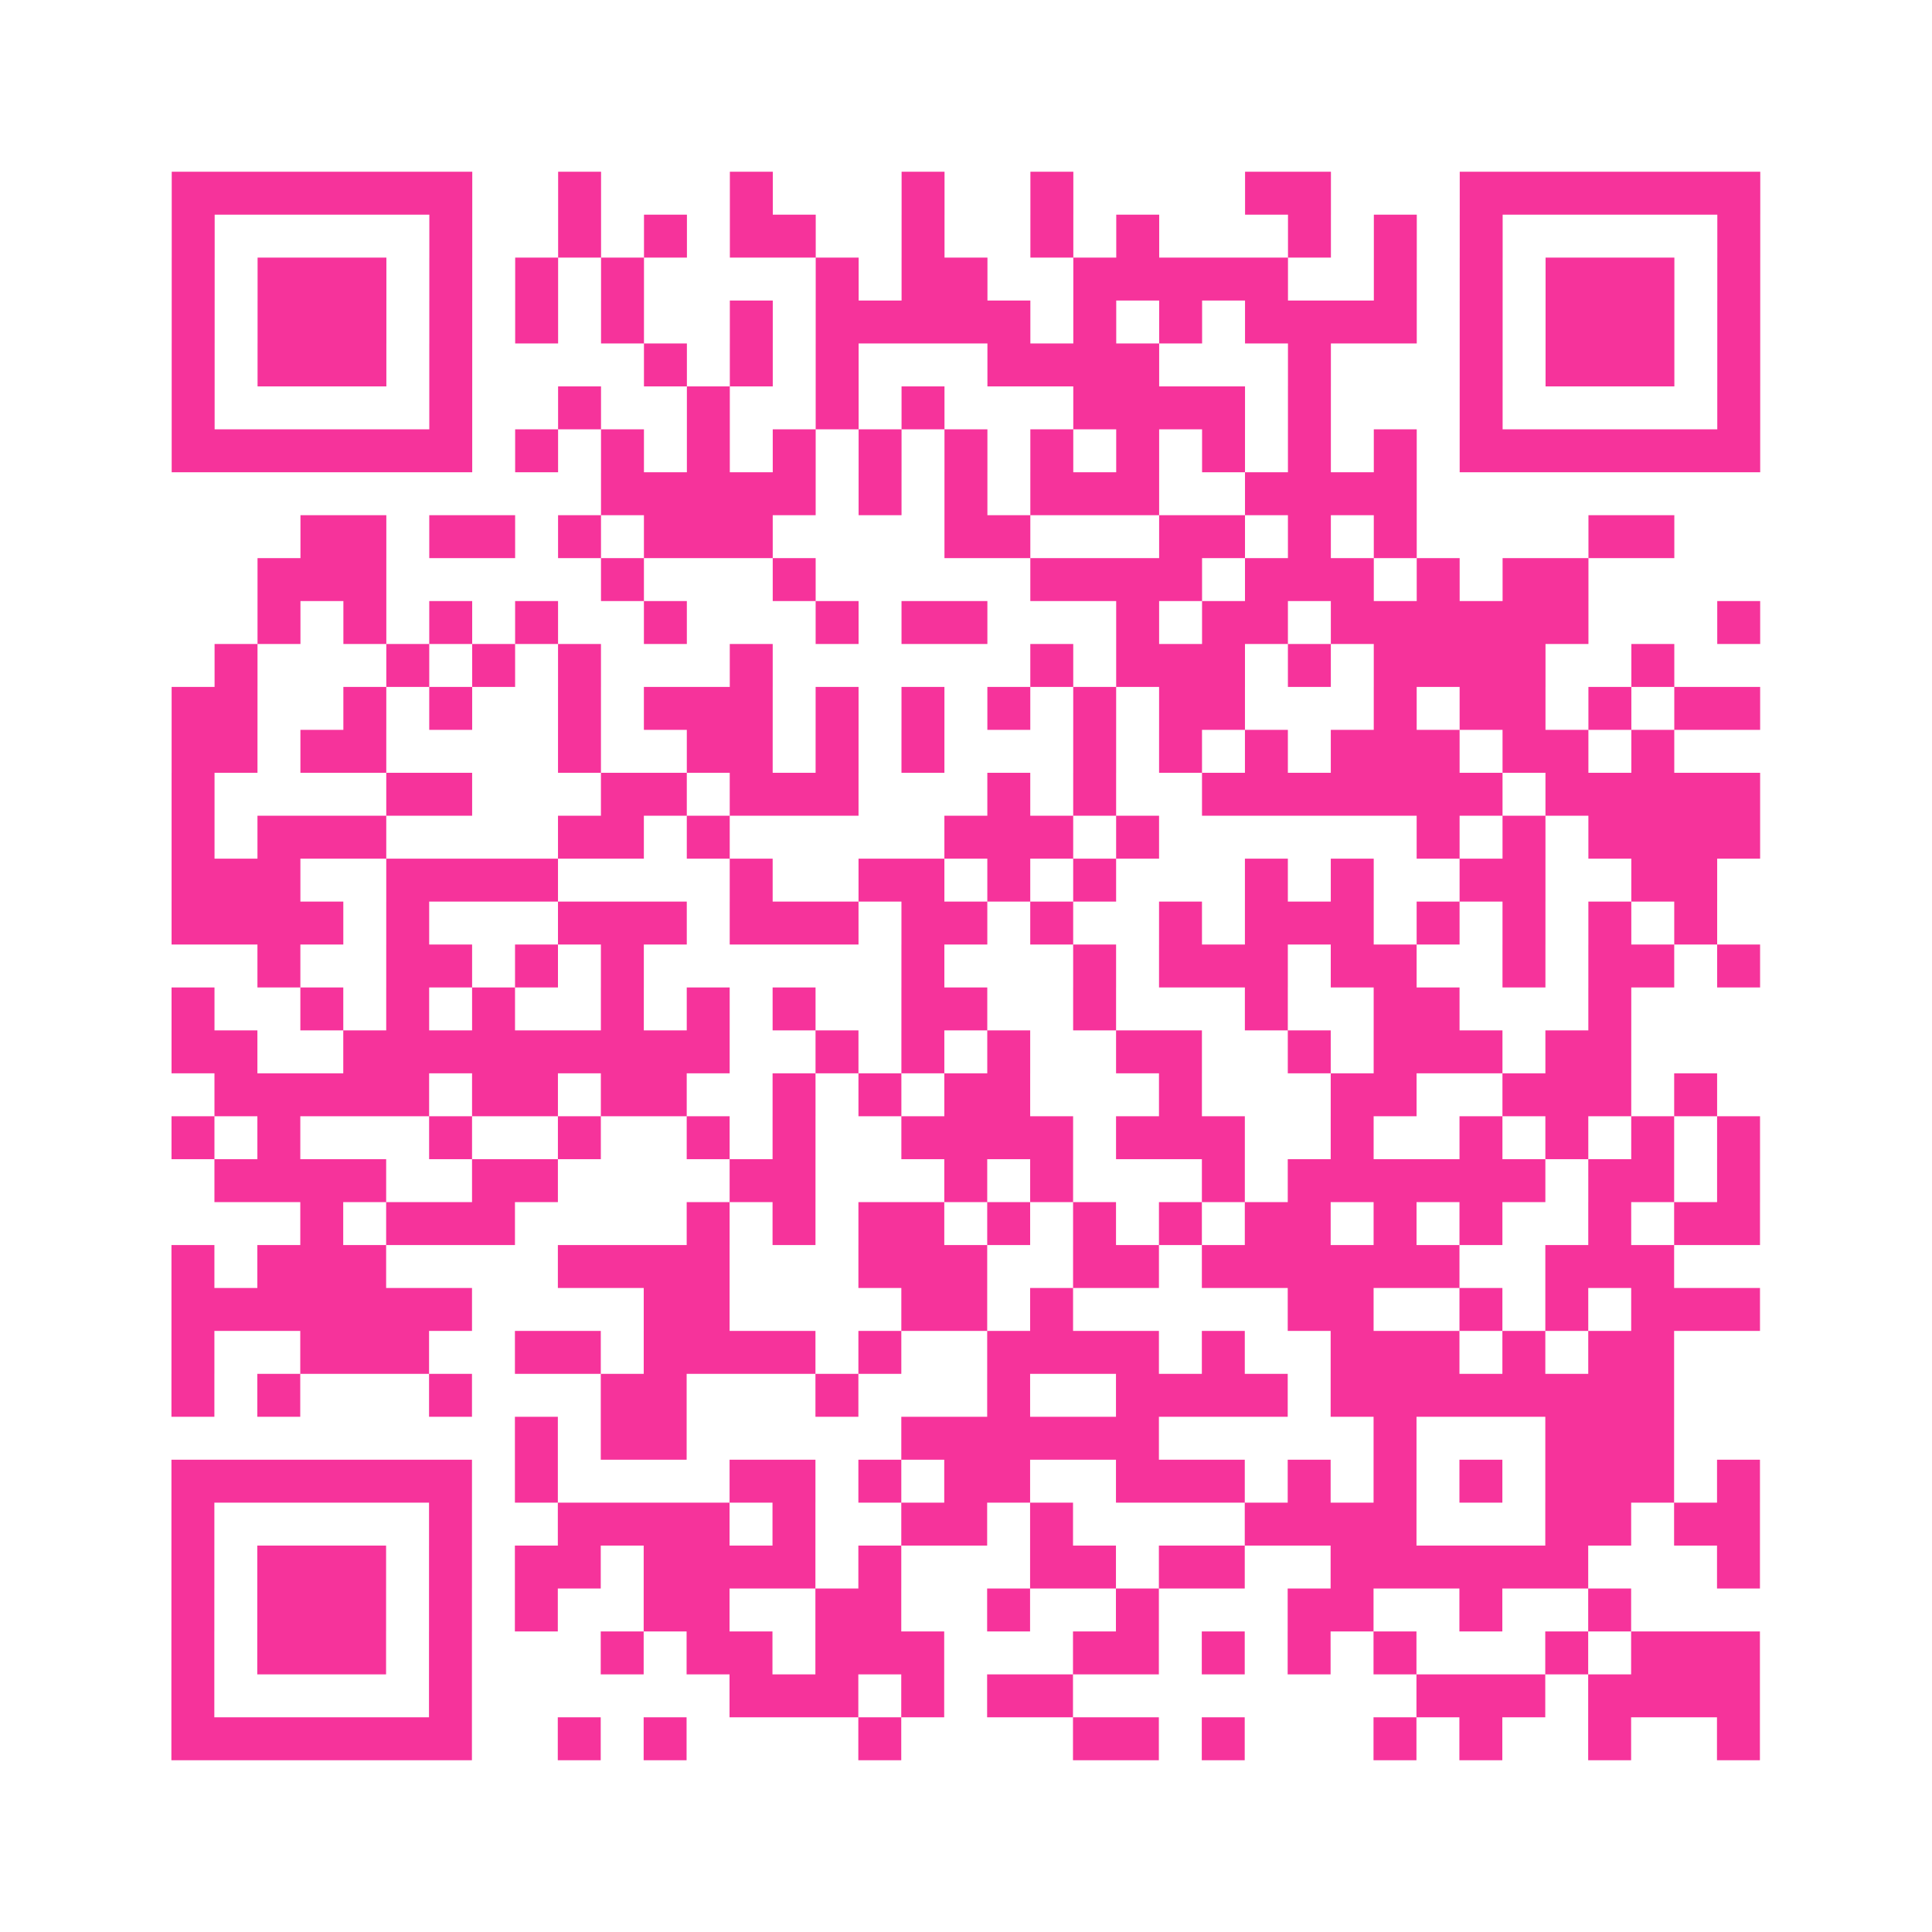 <?xml version="1.0" encoding="UTF-8"?>
<svg xmlns="http://www.w3.org/2000/svg" viewBox="0 0 45 45" class="pyqrcode"><path fill="transparent" d="M0 0h45v45h-45z"/><path stroke="#f6339b" class="pyqrline" d="M4 4.5h7m2 0h1m3 0h1m3 0h1m2 0h1m4 0h2m3 0h7m-37 1h1m5 0h1m2 0h1m1 0h1m1 0h2m2 0h1m2 0h1m1 0h1m3 0h1m1 0h1m1 0h1m5 0h1m-37 1h1m1 0h3m1 0h1m1 0h1m1 0h1m4 0h1m1 0h2m2 0h5m2 0h1m1 0h1m1 0h3m1 0h1m-37 1h1m1 0h3m1 0h1m1 0h1m1 0h1m2 0h1m1 0h5m1 0h1m1 0h1m1 0h4m1 0h1m1 0h3m1 0h1m-37 1h1m1 0h3m1 0h1m4 0h1m1 0h1m1 0h1m3 0h4m3 0h1m3 0h1m1 0h3m1 0h1m-37 1h1m5 0h1m2 0h1m2 0h1m2 0h1m1 0h1m3 0h4m1 0h1m3 0h1m5 0h1m-37 1h7m1 0h1m1 0h1m1 0h1m1 0h1m1 0h1m1 0h1m1 0h1m1 0h1m1 0h1m1 0h1m1 0h1m1 0h7m-27 1h5m1 0h1m1 0h1m1 0h3m2 0h4m-26 1h2m1 0h2m1 0h1m1 0h3m4 0h2m3 0h2m1 0h1m1 0h1m4 0h2m-33 1h3m5 0h1m3 0h1m5 0h4m1 0h3m1 0h1m1 0h2m-31 1h1m1 0h1m1 0h1m1 0h1m2 0h1m3 0h1m1 0h2m3 0h1m1 0h2m1 0h6m3 0h1m-36 1h1m3 0h1m1 0h1m1 0h1m3 0h1m6 0h1m1 0h3m1 0h1m1 0h4m2 0h1m-35 1h2m2 0h1m1 0h1m2 0h1m1 0h3m1 0h1m1 0h1m1 0h1m1 0h1m1 0h2m3 0h1m1 0h2m1 0h1m1 0h2m-37 1h2m1 0h2m4 0h1m2 0h2m1 0h1m1 0h1m3 0h1m1 0h1m1 0h1m1 0h3m1 0h2m1 0h1m-35 1h1m4 0h2m3 0h2m1 0h3m3 0h1m1 0h1m2 0h7m1 0h5m-37 1h1m1 0h3m4 0h2m1 0h1m5 0h3m1 0h1m6 0h1m1 0h1m1 0h4m-37 1h3m2 0h4m4 0h1m2 0h2m1 0h1m1 0h1m3 0h1m1 0h1m2 0h2m2 0h2m-36 1h4m1 0h1m3 0h3m1 0h3m1 0h2m1 0h1m2 0h1m1 0h3m1 0h1m1 0h1m1 0h1m1 0h1m-34 1h1m2 0h2m1 0h1m1 0h1m6 0h1m3 0h1m1 0h3m1 0h2m2 0h1m1 0h2m1 0h1m-37 1h1m2 0h1m1 0h1m1 0h1m2 0h1m1 0h1m1 0h1m2 0h2m2 0h1m3 0h1m2 0h2m3 0h1m-34 1h2m2 0h9m2 0h1m1 0h1m1 0h1m2 0h2m2 0h1m1 0h3m1 0h2m-33 1h5m1 0h2m1 0h2m2 0h1m1 0h1m1 0h2m3 0h1m3 0h2m2 0h3m1 0h1m-36 1h1m1 0h1m3 0h1m2 0h1m2 0h1m1 0h1m2 0h4m1 0h3m2 0h1m2 0h1m1 0h1m1 0h1m1 0h1m-36 1h4m2 0h2m4 0h2m3 0h1m1 0h1m3 0h1m1 0h6m1 0h2m1 0h1m-34 1h1m1 0h3m4 0h1m1 0h1m1 0h2m1 0h1m1 0h1m1 0h1m1 0h2m1 0h1m1 0h1m2 0h1m1 0h2m-37 1h1m1 0h3m4 0h4m3 0h3m2 0h2m1 0h6m2 0h3m-35 1h7m4 0h2m4 0h2m1 0h1m5 0h2m2 0h1m1 0h1m1 0h3m-37 1h1m2 0h3m2 0h2m1 0h4m1 0h1m2 0h4m1 0h1m2 0h3m1 0h1m1 0h2m-35 1h1m1 0h1m3 0h1m3 0h2m3 0h1m3 0h1m2 0h4m1 0h8m-27 1h1m1 0h2m5 0h6m5 0h1m3 0h3m-35 1h7m1 0h1m4 0h2m1 0h1m1 0h2m2 0h3m1 0h1m1 0h1m1 0h1m1 0h3m1 0h1m-37 1h1m5 0h1m2 0h4m1 0h1m2 0h2m1 0h1m4 0h4m3 0h2m1 0h2m-37 1h1m1 0h3m1 0h1m1 0h2m1 0h4m1 0h1m3 0h2m1 0h2m2 0h6m3 0h1m-37 1h1m1 0h3m1 0h1m1 0h1m2 0h2m2 0h2m2 0h1m2 0h1m3 0h2m2 0h1m2 0h1m-34 1h1m1 0h3m1 0h1m3 0h1m1 0h2m1 0h3m3 0h2m1 0h1m1 0h1m1 0h1m3 0h1m1 0h3m-37 1h1m5 0h1m6 0h3m1 0h1m1 0h2m8 0h3m1 0h4m-37 1h7m2 0h1m1 0h1m4 0h1m4 0h2m1 0h1m3 0h1m1 0h1m2 0h1m2 0h1"/></svg>
